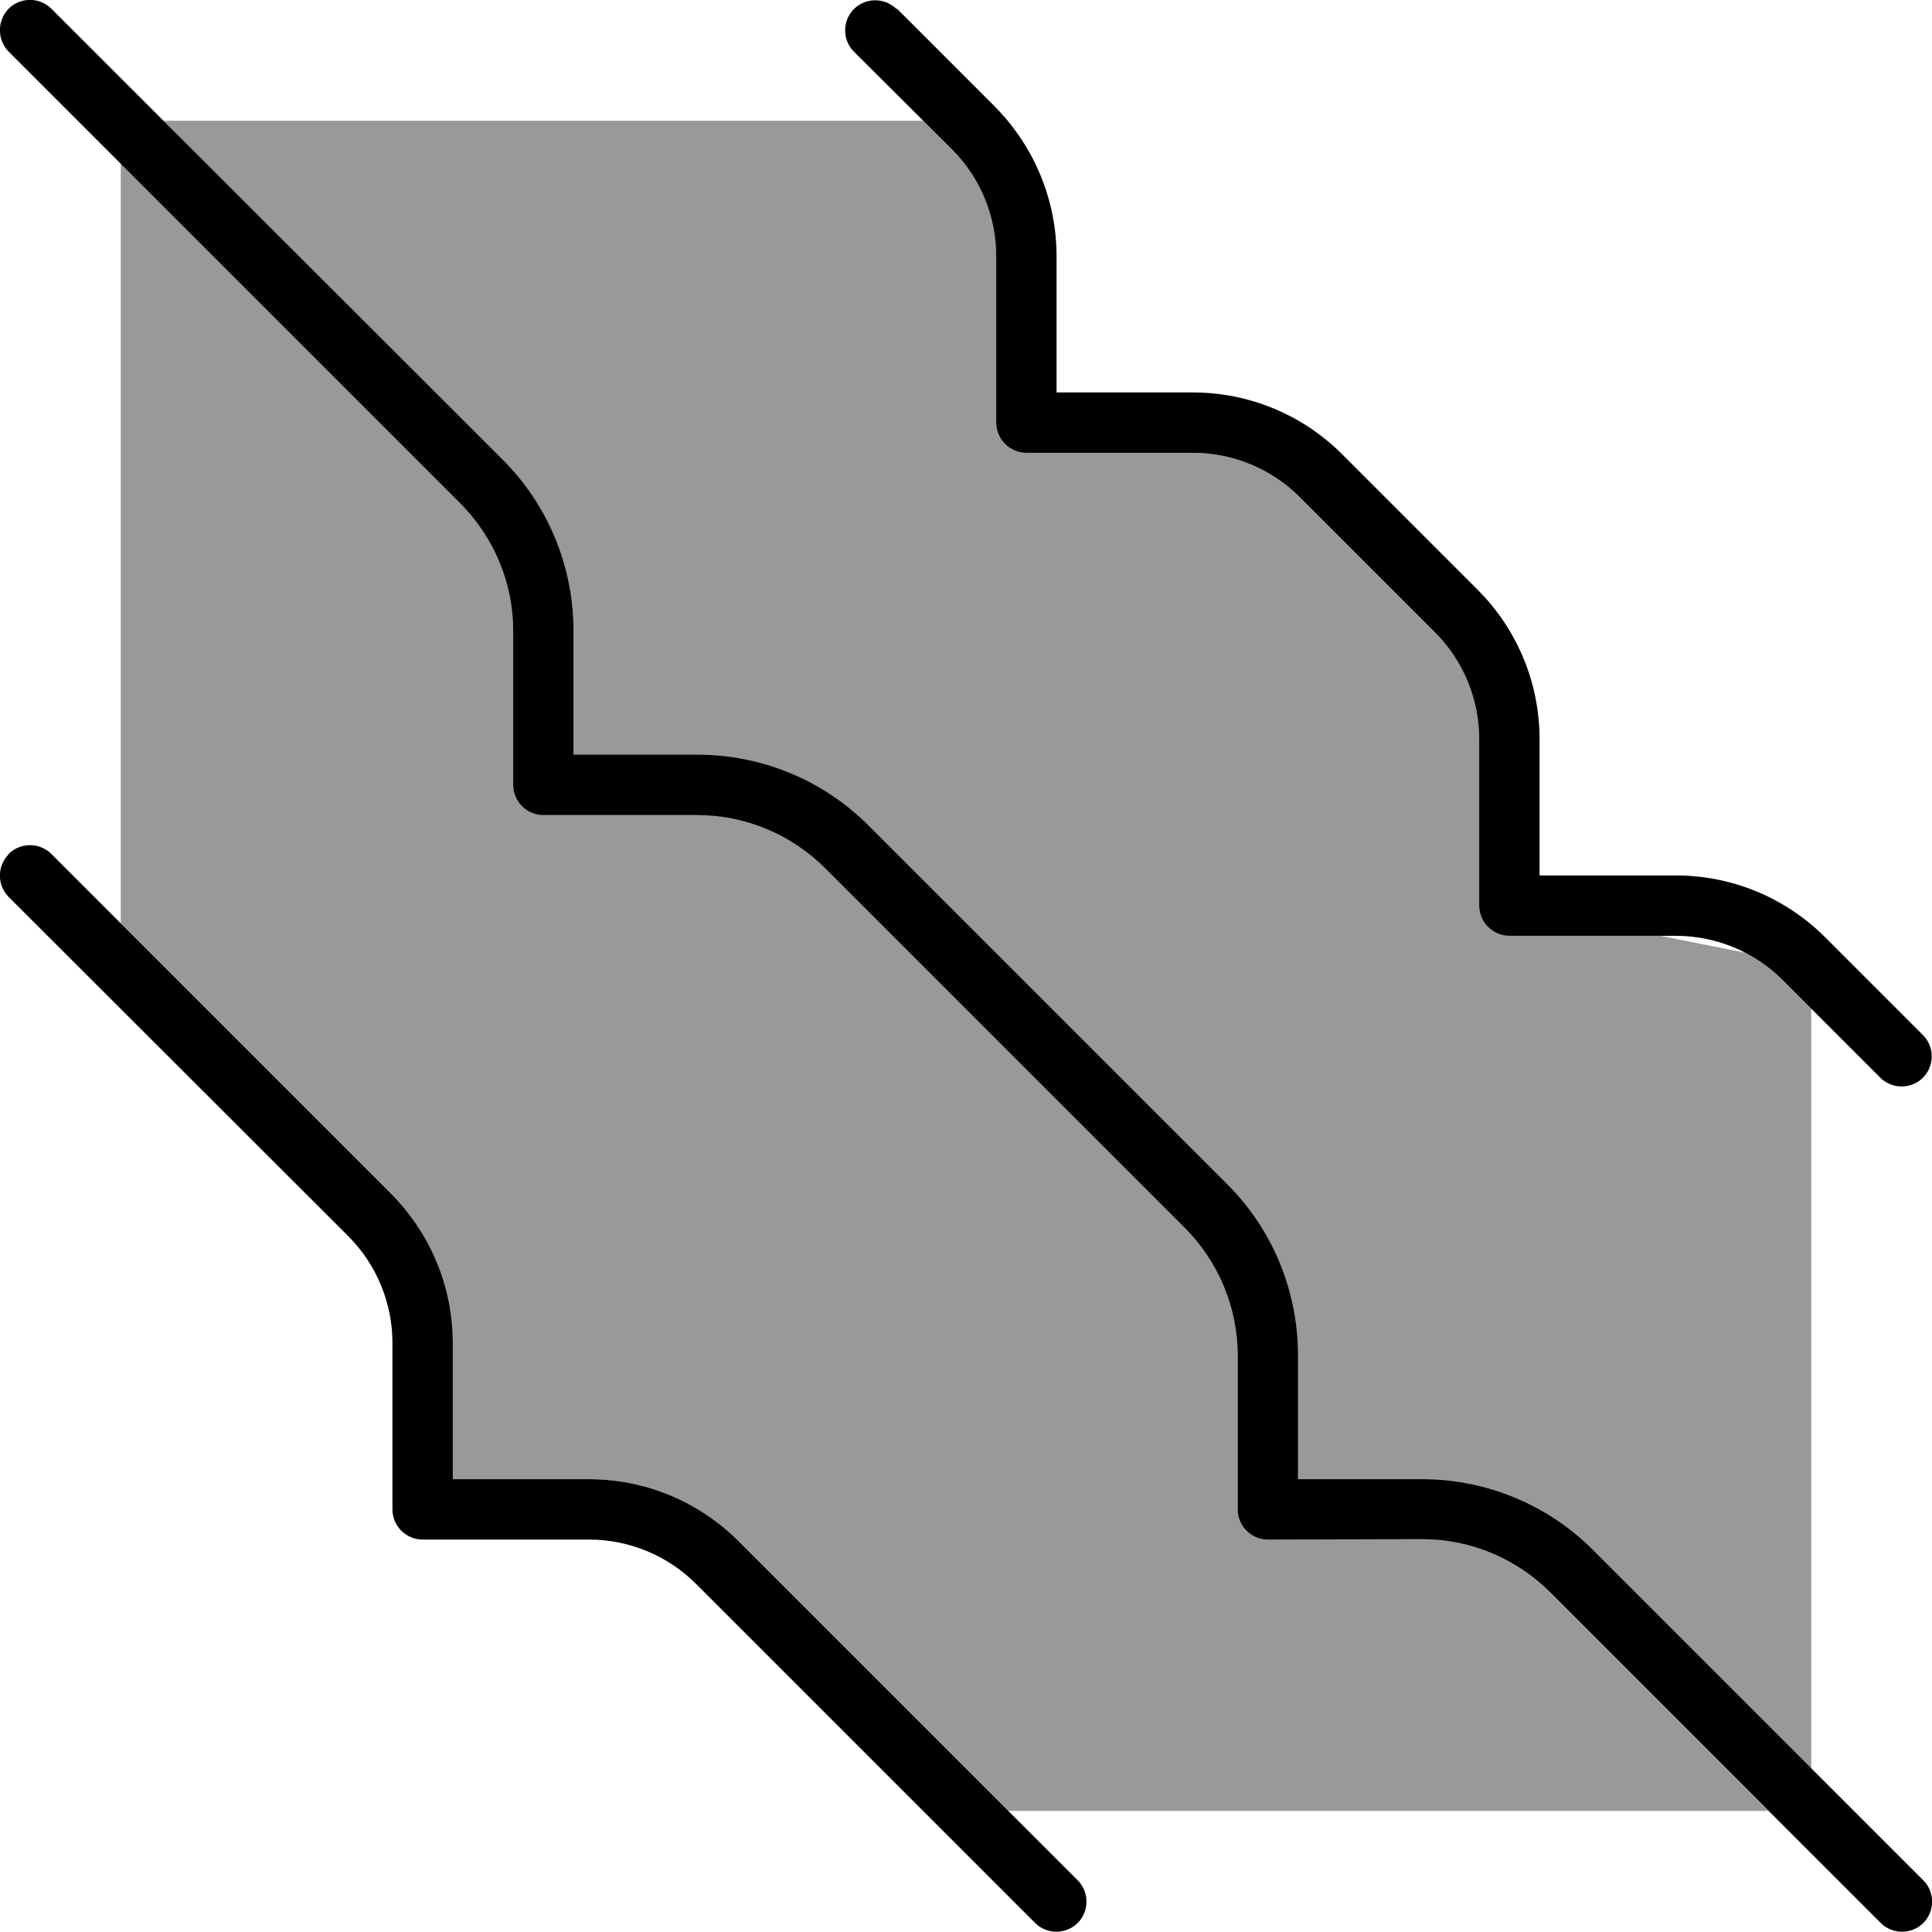 <svg xmlns="http://www.w3.org/2000/svg" viewBox="0 0 512 512"><!--! Font Awesome Pro 7.0.0 by @fontawesome - https://fontawesome.com License - https://fontawesome.com/license (Commercial License) Copyright 2025 Fonticons, Inc. --><path style="fill:currentColor;opacity:.4" d="M32 43.3l89.9 89.9c9 9 14.1 21.2 14.1 33.9l0 40.8c0 4.4 3.6 8 8 8l40.8 0c12.7 0 24.9 5.1 33.9 14.1l95.2 95.2c9 9 14.1 21.2 14.1 33.9l0 40.8c0 4.4 3.6 8 8 8l40.8 0c12.7 0 24.9 5.1 33.9 14.1l57.9 57.9-201.4 0-71.6-71.6C185.2 397.9 171 392 156.1 392l-36.1 0 0-36.1c0-14.9-5.9-29.1-16.4-39.6L32 244.7 32 43.3zM43.3 32l201.4 0 7.6 7.6c7.5 7.5 11.7 17.7 11.7 28.3l0 44.1c0 4.4 3.6 8 8 8l44.1 0c10.6 0 20.8 4.2 28.3 11.7l35.9 35.9c7.5 7.5 11.7 17.7 11.7 28.3l0 44.1c0 4.4 3.6 8 8 8l40 0 22.6 4.5c3.6 1.9 6.9 4.3 9.8 7.2l7.6 7.6 0 201.4-57.9-57.9c-12-12-28.3-18.7-45.3-18.7l-32.8 0 0-32.8c0-17-6.7-33.3-18.7-45.3l-95.2-95.2c-12-12-28.3-18.7-45.3-18.7l-32.8 0 0-32.8c0-17-6.7-33.3-18.7-45.3L43.3 32z"/><path style="fill:currentColor;opacity:1" d="M2.3 2.3c3.1-3.1 8.2-3.1 11.3 0L133.3 121.9c12 12 18.7 28.3 18.7 45.3l0 32.8 32.8 0c17 0 33.3 6.7 45.3 18.7l95.2 95.2c12 12 18.7 28.3 18.7 45.3l0 32.8 32.8 0c17 0 33.3 6.7 45.3 18.7l87.6 87.6c3.1 3.1 3.1 8.2 0 11.3s-8.2 3.1-11.3 0l-87.6-87.6c-9-9-21.2-14.1-33.9-14.1L336 408c-4.4 0-8-3.6-8-8l0-40.8c0-12.7-5.1-24.9-14.1-33.9l-95.2-95.2c-9-9-21.2-14.1-33.9-14.1L144 216c-4.4 0-8-3.6-8-8l0-40.8c0-12.7-5.1-24.9-14.1-33.9L2.3 13.7C-.8 10.5-.8 5.5 2.3 2.3zm0 224c3.1-3.1 8.2-3.1 11.3 0l89.9 89.9C114.1 326.8 120 341 120 355.9l0 36.1 36.1 0c14.9 0 29.1 5.9 39.6 16.4l89.9 89.9c3.1 3.1 3.1 8.2 0 11.3s-8.2 3.1-11.3 0l-89.9-89.9c-7.5-7.5-17.7-11.7-28.3-11.7L112 408c-4.4 0-8-3.6-8-8l0-44.1c0-10.6-4.2-20.8-11.7-28.3L2.3 237.7c-3.1-3.1-3.1-8.2 0-11.3zM237.7 2.3l25.9 25.9C274.1 38.8 280 53 280 67.9l0 36.1 36.1 0c14.9 0 29.1 5.9 39.6 16.4l35.9 35.9C402.1 166.8 408 181 408 195.9l0 36.1 36.1 0c14.9 0 29.1 5.9 39.6 16.4l25.9 25.9c3.1 3.1 3.1 8.2 0 11.3s-8.2 3.1-11.3 0l-25.9-25.9c-7.5-7.5-17.7-11.7-28.3-11.7L400 248c-4.4 0-8-3.6-8-8l0-44.1c0-10.6-4.2-20.8-11.7-28.3l-35.9-35.9c-7.5-7.5-17.7-11.7-28.3-11.7L272 120c-4.4 0-8-3.6-8-8l0-44.1c0-10.6-4.2-20.8-11.7-28.3L226.3 13.7c-3.1-3.1-3.1-8.2 0-11.3s8.2-3.1 11.3 0z"/></svg>
